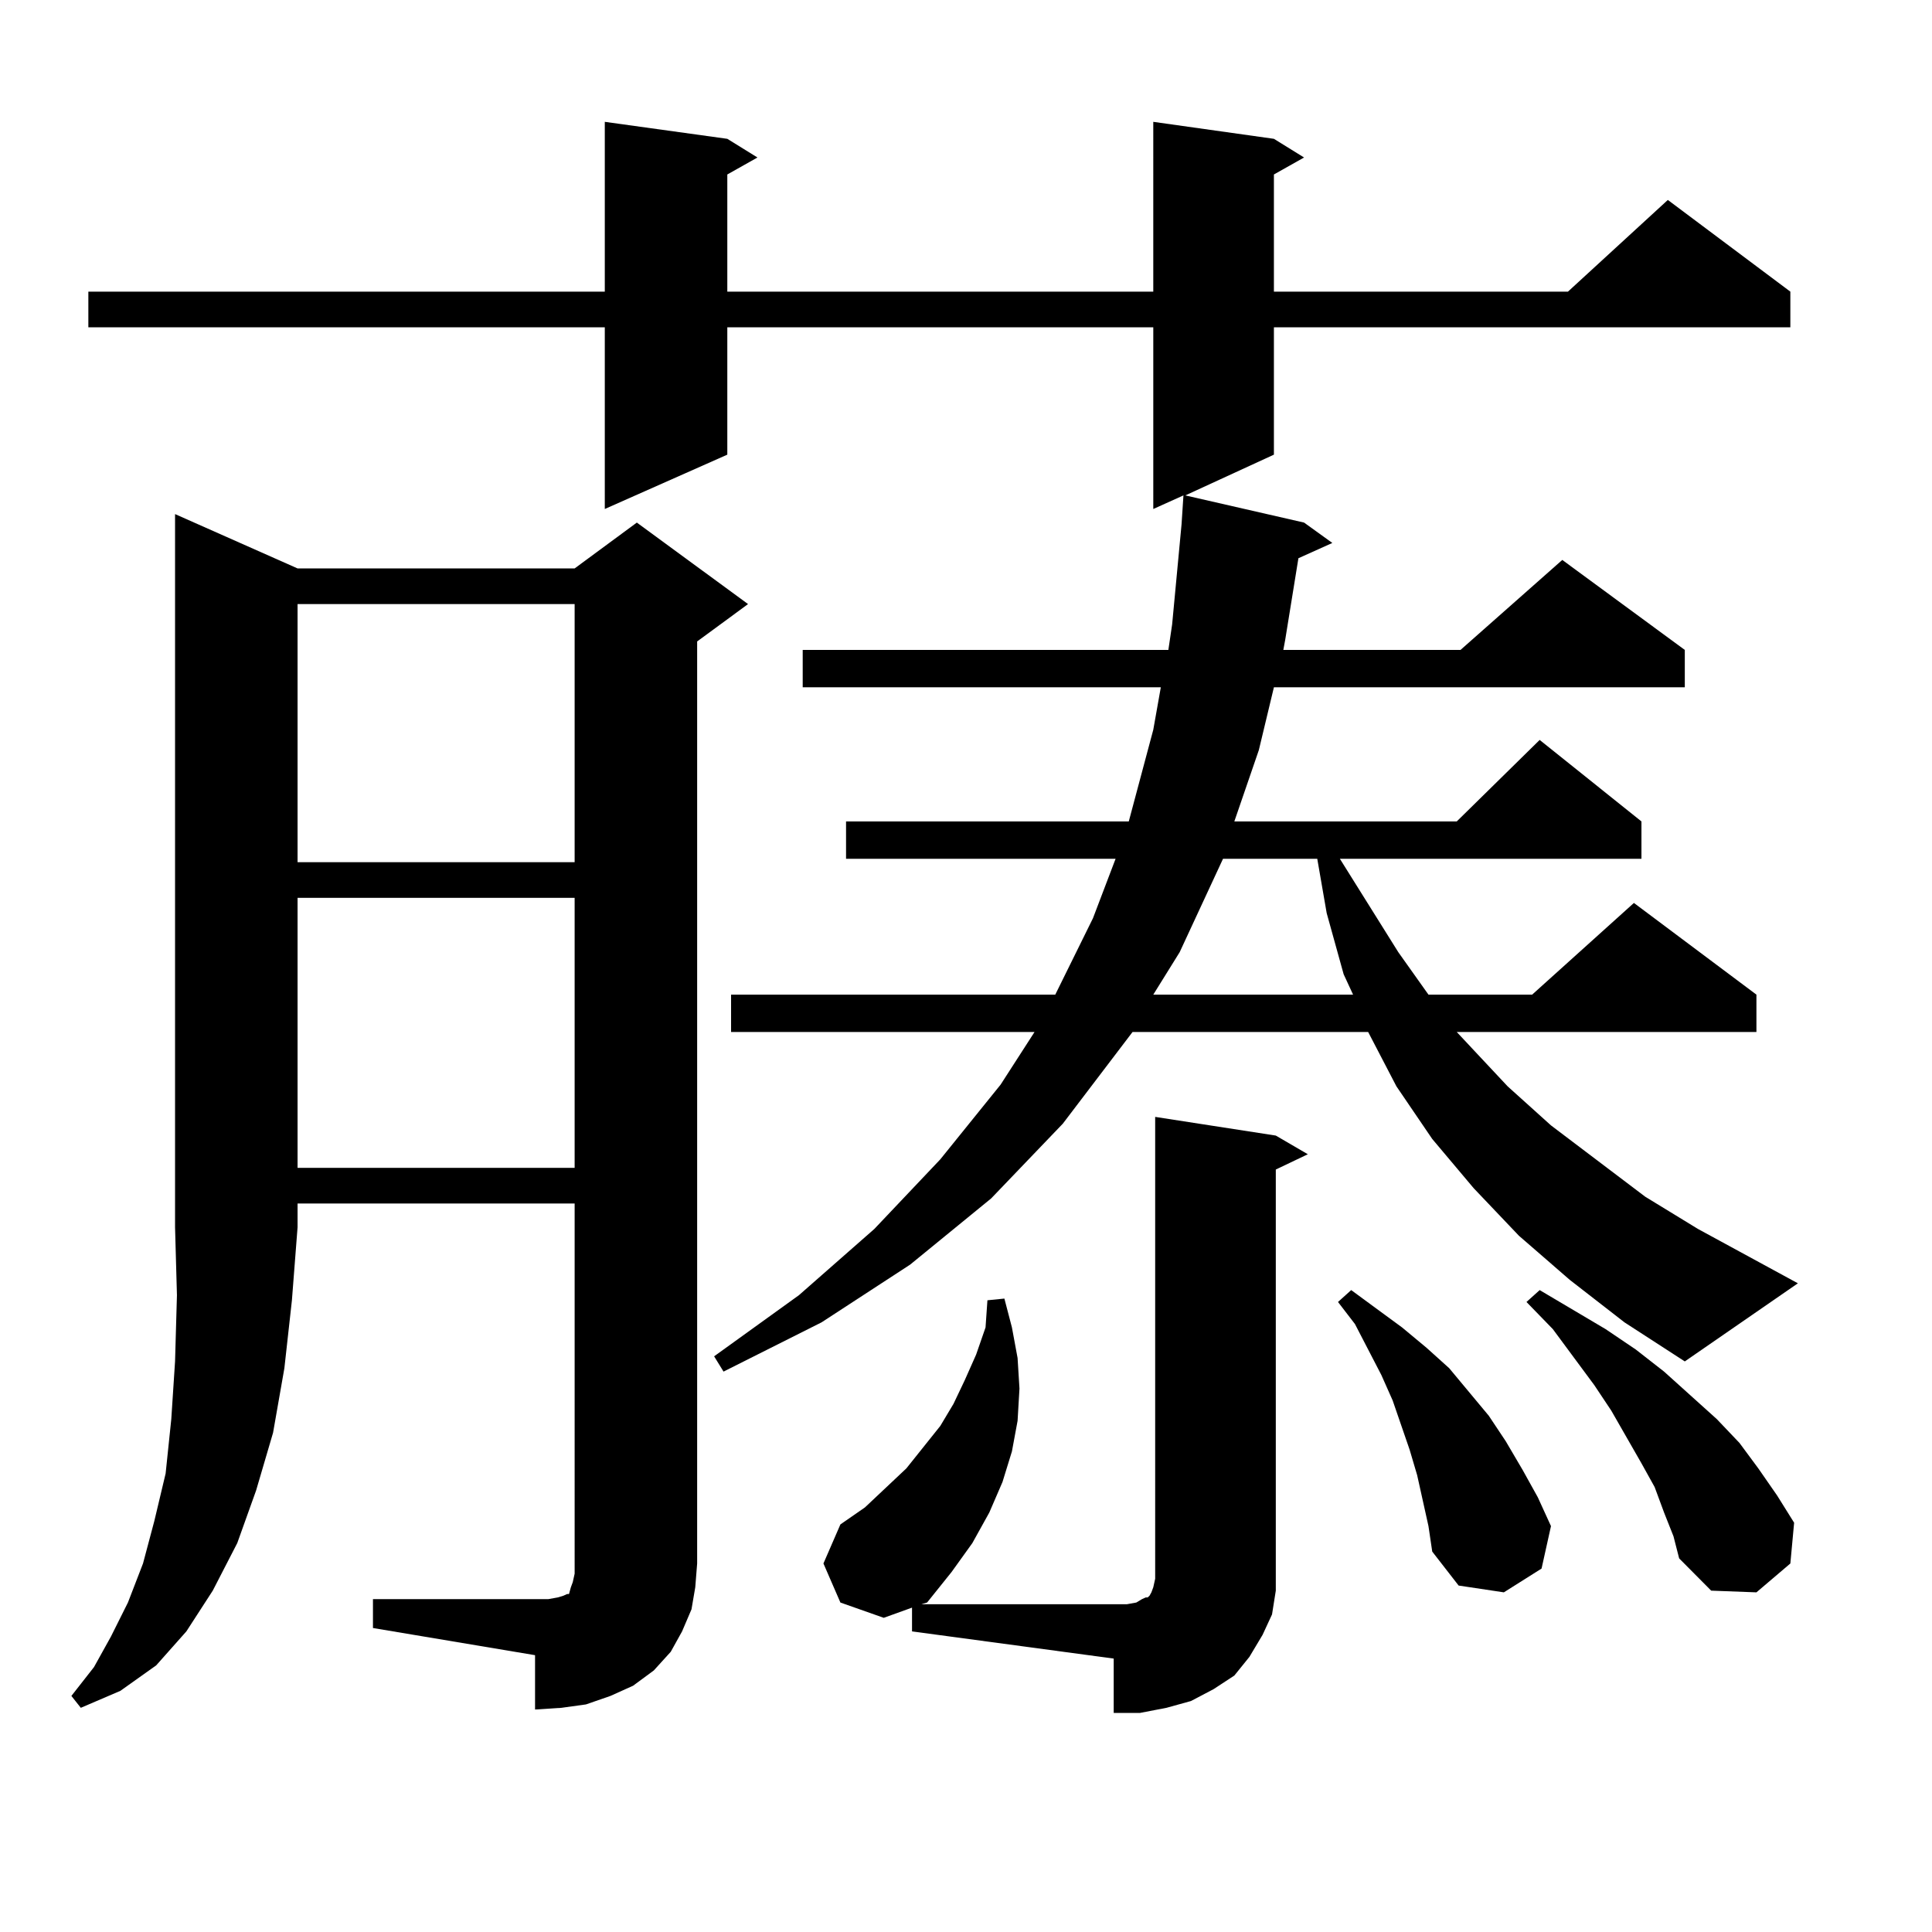 <?xml version="1.0" encoding="utf-8"?>
<!-- Generator: Adobe Illustrator 16.0.0, SVG Export Plug-In . SVG Version: 6.00 Build 0)  -->
<!DOCTYPE svg PUBLIC "-//W3C//DTD SVG 1.1//EN" "http://www.w3.org/Graphics/SVG/1.1/DTD/svg11.dtd">
<svg version="1.1" id="图层_1" xmlns="http://www.w3.org/2000/svg" xmlns:xlink="http://www.w3.org/1999/xlink" x="0px" y="0px"
	 width="1000px" height="1000px" viewBox="0 0 1000 1000" enable-background="new 0 0 1000 1000" xml:space="preserve">
<path d="M154.021,294.215h143.411l32.194-23.73l57.56,42.188l-26.341,19.336v477.246l-0.976,12.305l-1.951,11.426l-4.878,11.426
	l-5.854,10.547l-8.78,9.668l-10.731,7.91l-11.707,5.273l-12.683,4.395l-12.683,1.758l-13.658,0.879v-28.125l-83.9-14.063v-14.941
	h83.9h6.829l4.878-0.879l2.927-0.879l1.951-0.879h0.976l0.976-3.516l0.976-2.637l0.976-4.395V622.926H154.021v12.305l-2.927,37.793
	l-3.902,35.156l-5.854,33.398l-8.78,29.883l-9.756,27.246l-12.683,24.609L96.461,844.41l-15.609,17.578l-18.536,13.184
	l-20.487,8.789l-4.878-6.152l11.707-14.941l8.78-15.82l8.78-17.578l7.805-20.215l5.854-21.973l5.854-24.609l2.927-28.125
	l1.951-29.883l0.976-34.277l-0.976-35.156V266.09L154.021,294.215z M812.541,662.477L786.2,639.625l-23.414-24.609l-21.463-25.488
	l-18.536-27.246l-14.634-28.125H586.205l-36.097,47.461l-37.072,38.672l-41.95,34.277l-45.853,29.883l-50.73,25.488l-4.878-7.91
	l43.901-31.641l39.023-34.277l34.146-36.035l31.219-38.672l17.561-27.246H378.405V514.82h167.801l19.512-39.551l11.707-30.762
	H437.916v-19.336h146.338l12.683-47.461l3.902-21.973H415.478v-19.336h189.264l1.951-13.184l4.878-51.855l0.976-14.941
	l-15.609,7.031V169.41H376.454v65.918l-63.413,28.125V169.41H45.73v-18.457h267.311V63.063l63.413,8.789l15.609,9.668l-15.609,8.789
	v60.645h220.482V63.063l62.438,8.789l15.609,9.668l-15.609,8.789v60.645h152.191l51.706-47.461l63.413,47.461v18.457H659.374v65.918
	l-45.853,21.094l61.462,14.063l14.634,10.547l-17.561,7.91l-6.829,42.188l-0.976,5.273h91.705l52.682-46.582l63.413,46.582v19.336
	H659.374l-7.805,32.52l-12.683,36.914h115.119l42.926-42.188l52.682,42.188v19.336H693.52l30.243,48.34l15.609,21.973h53.657
	l52.682-47.461l63.413,47.461v19.336H754.006l26.341,28.125l22.438,20.215l48.779,36.914l27.316,16.699l51.706,28.125l-58.535,40.43
	l-31.219-20.215L812.541,662.477z M154.021,312.672v133.594h143.411V312.672H154.021z M154.021,464.723v139.746h143.411V464.723
	H154.021z M583.278,830.348l4.878-0.879l2.927-1.758l1.951-0.879h0.976l0.976-0.879l0.976-1.758l0.976-2.637l0.976-4.395V578.102
	l62.438,9.668l16.585,9.668l-16.585,7.91v205.664v12.305l-1.951,12.305l-4.878,10.547l-6.829,11.426l-7.805,9.668l-10.731,7.031
	l-11.707,6.152l-12.683,3.516l-13.658,2.637h-13.658v-28.125L472.062,844.41v-12.305l-14.634,5.273l-22.438-7.91l-8.78-20.215
	l8.78-20.215l12.683-8.789l21.463-20.215l17.561-21.973l6.829-11.426l5.854-12.305l5.854-13.184l4.878-14.063l0.976-14.063
	l8.78-0.879l3.902,14.941l2.927,15.82l0.976,15.82l-0.976,16.699l-2.927,15.82l-4.878,15.82l-6.829,15.82l-8.78,15.82
	l-10.731,14.941l-12.683,15.82l-2.927,0.879H583.278z M633.033,444.508l-22.438,48.34l-13.658,21.973h103.412l-4.878-10.547
	l-8.78-31.641l-4.878-28.125H633.033z M736.445,776.734l-2.927-13.184l-3.902-13.184l-8.78-25.488l-5.854-13.184l-13.658-26.367
	l-8.78-11.426l6.829-6.152l26.341,19.336l12.683,10.547l11.707,10.547l20.487,24.609l8.78,13.184l8.78,14.941l7.805,14.063
	l6.829,14.941l-4.878,21.973l-19.512,12.305l-23.414-3.516l-13.658-17.578l-1.951-13.184L736.445,776.734z M861.32,782.887
	l-4.878-13.184l-6.829-12.305l-15.609-27.246l-8.78-13.184l-21.463-29.004l-13.658-14.063l6.829-6.152l34.146,20.215l15.609,10.547
	l14.634,11.426l27.316,24.609l11.707,12.305l9.756,13.184l9.756,14.063l8.78,14.063l-1.951,21.094l-17.561,14.941l-23.414-0.879
	l-16.585-16.699l-2.927-11.426L861.32,782.887z"/>
</svg>
